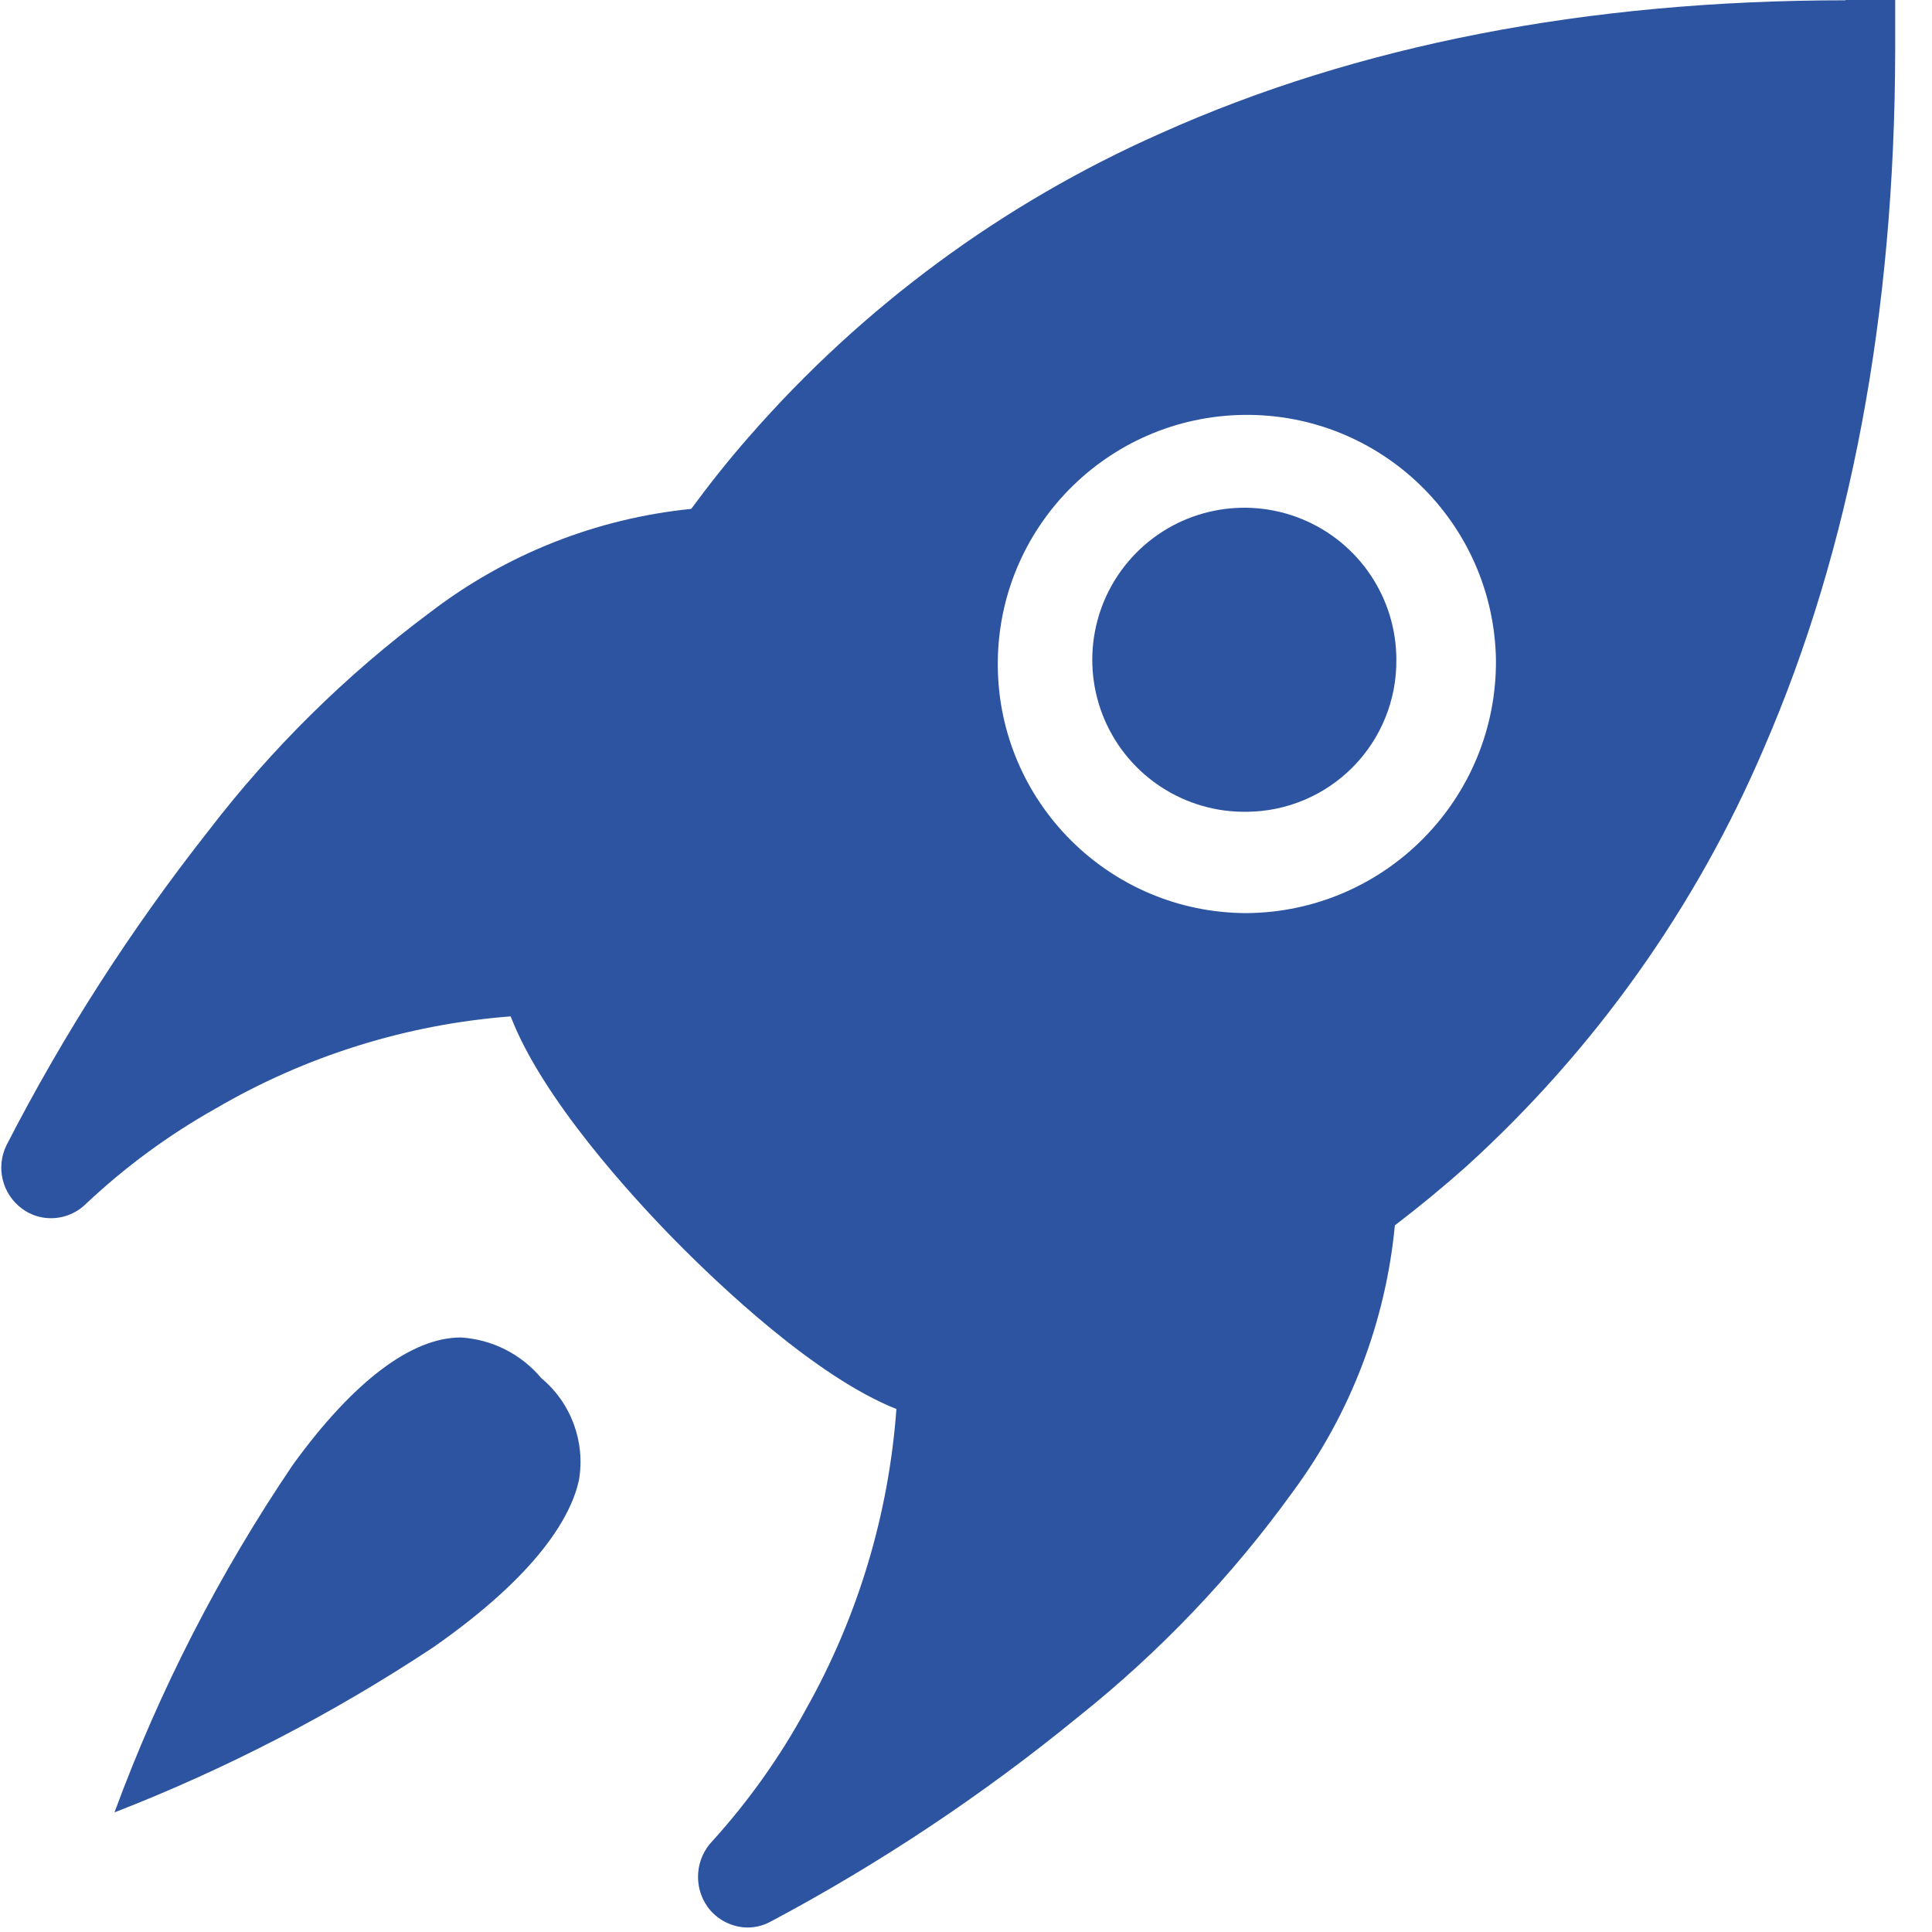 <?xml version="1.0" encoding="UTF-8"?>
<svg width="40px" height="40px" viewBox="0 0 40 40" version="1.1" xmlns="http://www.w3.org/2000/svg" xmlns:xlink="http://www.w3.org/1999/xlink">
    <!-- Generator: Sketch 63.1 (92452) - https://sketch.com -->
    <title>编组</title>
    <desc>Created with Sketch.</desc>
    <g id="页面-1" stroke="none" stroke-width="1" fill="none" fill-rule="evenodd">
        <g id="04-01公司介绍" transform="translate(-1221, -2328)" fill="#2C54A1" fill-rule="nonzero">
            <g id="售后服务" transform="translate(257, 2293)">
                <g id="1备份" transform="translate(692, 0)">
                    <g id="编组" transform="translate(272, 35)">
                        <path d="M36.521,15.486 C35.114,18.786 33.011,21.742 30.355,24.153 C29.88,24.576 29.388,24.981 28.879,25.37 C28.689,27.364 27.96,29.269 26.77,30.881 C25.506,32.634 24.008,34.205 22.317,35.551 C20.336,37.171 18.2,38.592 15.94,39.793 C15.798,39.867 15.642,39.906 15.483,39.907 C15.15,39.905 14.839,39.744 14.645,39.473 C14.351,39.052 14.396,38.481 14.754,38.112 C15.503,37.285 16.151,36.372 16.685,35.391 C17.76,33.481 18.4,31.358 18.559,29.172 C16.887,28.509 14.887,26.605 13.991,25.696 C13.095,24.787 11.225,22.746 10.573,21.043 C8.418,21.208 6.329,21.861 4.463,22.952 C3.494,23.496 2.595,24.157 1.785,24.919 C1.592,25.112 1.33,25.221 1.056,25.222 C0.838,25.222 0.626,25.152 0.452,25.021 C0.043,24.717 -0.09,24.164 0.136,23.707 C1.314,21.415 2.709,19.243 4.303,17.218 C5.617,15.502 7.162,13.976 8.896,12.685 C10.466,11.479 12.341,10.734 14.311,10.536 C14.69,10.021 15.089,9.518 15.511,9.038 C17.858,6.348 20.765,4.206 24.029,2.761 C28.088,0.938 32.857,0.006 38.209,0.006 L38.209,0 L39.238,0 L39.238,1.052 C39.227,6.5 38.315,11.353 36.521,15.486 L36.521,15.486 Z M30.972,13.657 C30.922,10.821 28.593,8.558 25.757,8.59 C22.921,8.623 20.643,10.939 20.658,13.775 C20.673,16.611 22.975,18.902 25.811,18.905 C28.685,18.881 30.996,16.531 30.972,13.657 L30.972,13.657 Z M25.813,16.807 C24.536,16.827 23.373,16.074 22.869,14.9 C22.366,13.726 22.622,12.364 23.518,11.453 C24.413,10.542 25.77,10.263 26.953,10.746 C28.135,11.229 28.909,12.379 28.91,13.657 C28.918,14.486 28.596,15.285 28.014,15.876 C27.433,16.467 26.64,16.802 25.811,16.807 L25.813,16.807 Z M9.54,27.691 C10.187,27.73 10.79,28.034 11.205,28.531 C11.825,29.046 12.123,29.853 11.986,30.647 C11.826,31.373 11.173,32.567 8.971,34.105 C6.899,35.477 4.686,36.623 2.37,37.524 C3.305,34.984 4.546,32.567 6.064,30.326 C7.315,28.6 8.519,27.691 9.54,27.691 L9.54,27.691 Z" id="形状"></path>
                    </g>
                </g>
            </g>
        </g>
    </g>
</svg>